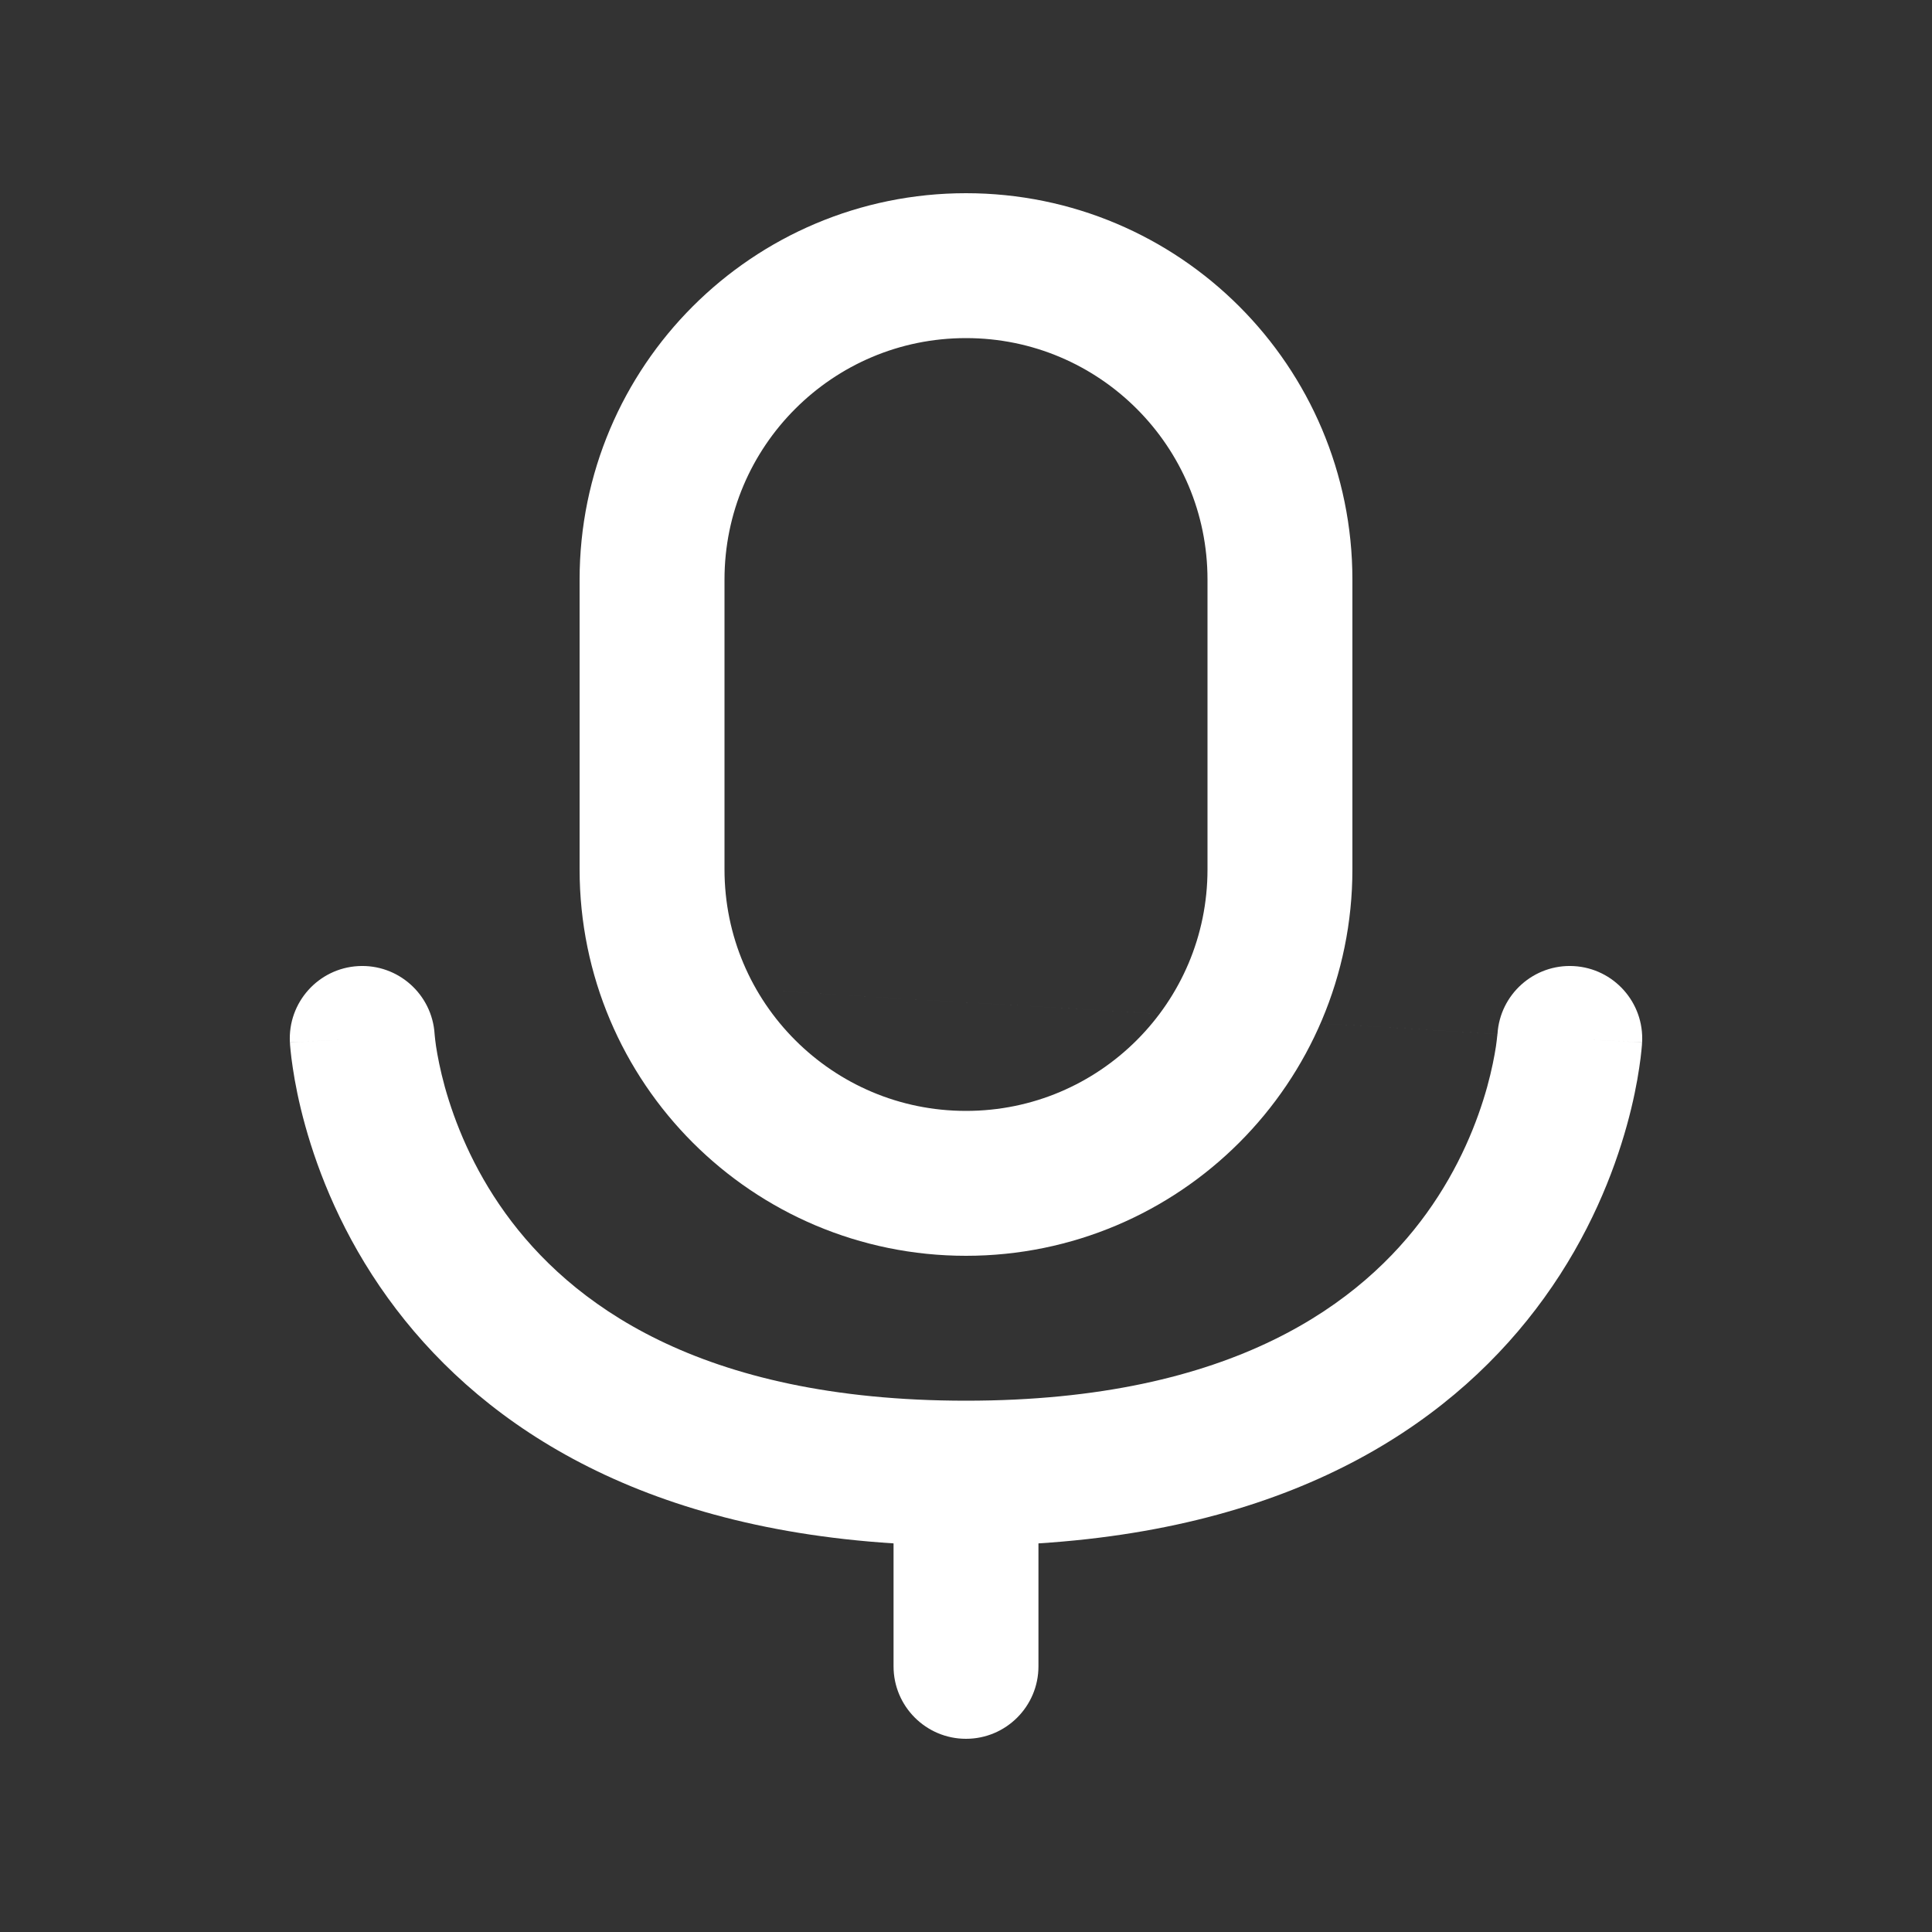 <svg width="20" height="20" viewBox="0 0 20 20" fill="none" xmlns="http://www.w3.org/2000/svg">
<rect x="0" y="0" width="20" height="20" fill="#333333" stroke="none"/>
<path d="M6.75 6C6.75 4.205 8.205 2.75 10 2.75C11.795 2.75 13.25 4.205 13.25 6V9C13.25 10.795 11.795 12.25 10 12.25C8.205 12.25 6.75 10.795 6.75 9V6Z" stroke="white" stroke-width="1.5" stroke-linecap="round" stroke-linejoin="round"/>
<path fill-rule="evenodd" clip-rule="evenodd" d="M3.708 10.001C4.121 9.978 4.473 10.293 4.499 10.704L4.499 10.704L4.499 10.705C4.499 10.708 4.5 10.715 4.501 10.726C4.503 10.747 4.507 10.783 4.514 10.832C4.529 10.929 4.556 11.074 4.605 11.252C4.705 11.61 4.89 12.086 5.233 12.561C5.892 13.473 7.218 14.5 10 14.5C12.782 14.5 14.108 13.473 14.767 12.561C15.11 12.086 15.295 11.61 15.395 11.252C15.444 11.074 15.471 10.929 15.486 10.832C15.493 10.783 15.497 10.747 15.499 10.726C15.501 10.715 15.501 10.708 15.501 10.705L15.501 10.704L4.499 10.704L15.502 10.704L15.501 10.704M15.502 10.704C15.527 10.293 15.88 9.978 16.292 10.001C16.705 10.024 17.022 10.378 16.999 10.792L16.25 10.75C16.999 10.792 16.999 10.792 16.999 10.793L16.999 10.794L16.999 10.796L16.998 10.803L16.997 10.821C16.996 10.835 16.994 10.853 16.992 10.875C16.988 10.92 16.98 10.981 16.969 11.055C16.947 11.204 16.908 11.41 16.84 11.654C16.705 12.14 16.453 12.789 15.983 13.439C15.095 14.669 13.502 15.802 10.75 15.977V17.25C10.75 17.664 10.414 18 10 18C9.586 18 9.25 17.664 9.25 17.25V15.977C6.498 15.802 4.906 14.669 4.017 13.439C3.547 12.789 3.295 12.14 3.16 11.654C3.092 11.41 3.053 11.204 3.031 11.055C3.02 10.981 3.012 10.92 3.008 10.875C3.006 10.853 3.004 10.835 3.003 10.821L3.002 10.803L3.001 10.796L3.001 10.794L3.001 10.793C3.001 10.792 3.001 10.792 3.75 10.75L3.001 10.792C2.978 10.378 3.295 10.024 3.708 10.001" fill="white"/>
</svg>
